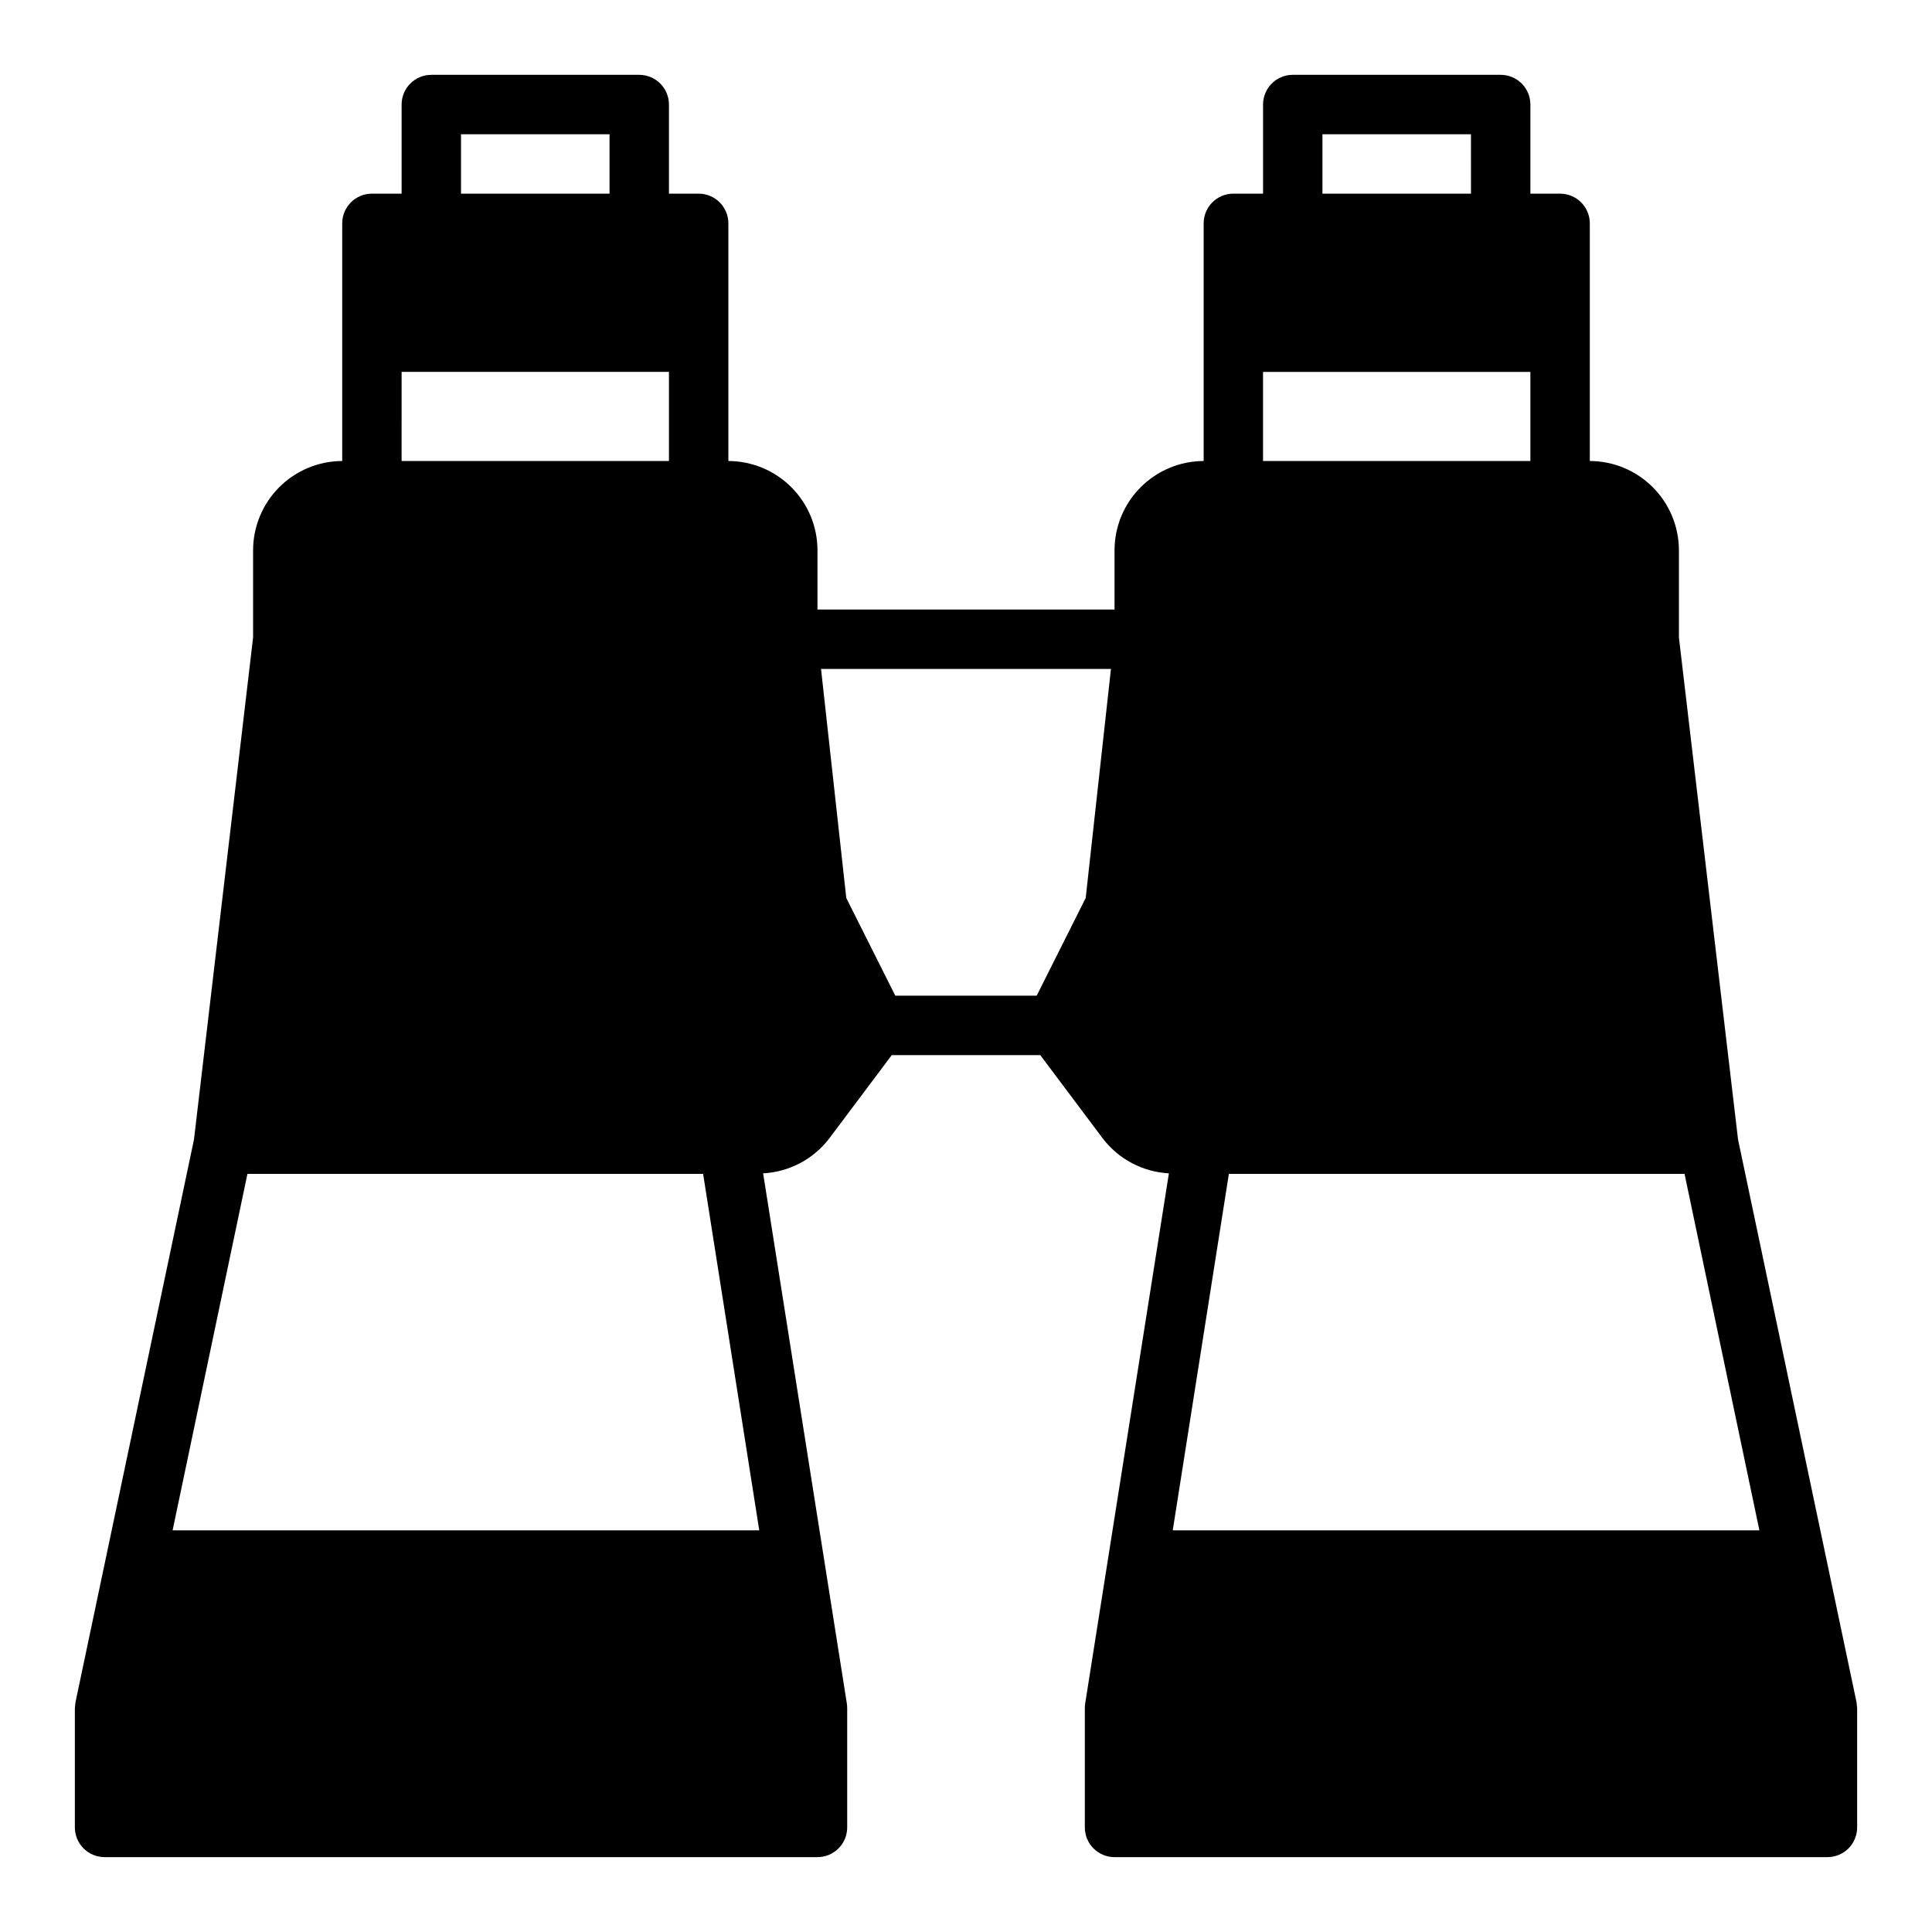 <?xml version="1.0" encoding="UTF-8"?>
<!-- Uploaded to: ICON Repo, www.svgrepo.com, Generator: ICON Repo Mixer Tools -->
<svg fill="#000000" width="800px" height="800px" version="1.1" viewBox="144 144 512 512" xmlns="http://www.w3.org/2000/svg">
 <path d="m171.71 636.16h188.93c2.09 0 4.09-0.832 5.566-2.305 1.477-1.477 2.309-3.481 2.309-5.566v-31.488c0-0.422-0.027-0.844-0.078-1.262l-22.199-140.59c6.93-0.367 13.352-3.762 17.555-9.289l16.531-22.043h39.359l16.531 22.043c4.199 5.527 10.621 8.922 17.555 9.289l-22.199 140.59c-0.055 0.418-0.082 0.84-0.078 1.262v31.488c0 2.086 0.828 4.09 2.305 5.566 1.477 1.473 3.477 2.305 5.566 2.305h188.93c2.086 0 4.09-0.832 5.566-2.305 1.473-1.477 2.305-3.481 2.305-5.566v-31.488s-0.078-1.102-0.156-1.652l-31.41-149.18-15.668-133.04v-23.145c-0.016-6.258-2.512-12.254-6.938-16.676-4.422-4.426-10.418-6.922-16.676-6.938v-62.977c0-2.09-0.832-4.09-2.309-5.566-1.477-1.477-3.477-2.309-5.566-2.309h-7.871v-23.613c0-2.09-0.828-4.09-2.305-5.566-1.477-1.477-3.481-2.309-5.566-2.309h-55.105c-4.348 0-7.871 3.527-7.871 7.875v23.613h-7.871c-4.348 0-7.871 3.527-7.871 7.875v62.977c-6.258 0.016-12.254 2.512-16.68 6.938-4.426 4.422-6.918 10.418-6.938 16.676v15.742l-78.723 0.004v-15.746c-0.016-6.258-2.512-12.254-6.938-16.676-4.422-4.426-10.418-6.922-16.676-6.938v-62.977c0-2.09-0.832-4.09-2.309-5.566-1.473-1.477-3.477-2.309-5.566-2.309h-7.871v-23.613c0-2.09-0.828-4.09-2.305-5.566-1.477-1.477-3.481-2.309-5.566-2.309h-55.105c-4.348 0-7.871 3.527-7.871 7.875v23.613h-7.871c-4.348 0-7.871 3.527-7.871 7.875v62.977c-6.258 0.016-12.254 2.512-16.68 6.938-4.426 4.422-6.918 10.418-6.938 16.676v23.145l-15.664 133.04-31.41 149.17c-0.078 0.551-0.16 1.656-0.16 1.656v31.488c0 2.086 0.832 4.09 2.309 5.566 1.477 1.473 3.477 2.305 5.566 2.305zm322.75-456.58h39.359l0.004 15.742h-39.363zm-15.742 62.977h70.848v23.617h-70.848zm-9.055 212.54h120.76l19.836 94.465h-155.47zm-31.25-133.82-6.691 60.691-12.988 25.902h-37.473l-12.988-25.898-6.691-60.695zm-172.24-141.7h39.359v15.742h-39.359zm-15.742 62.977h70.848v23.617h-70.852zm-40.859 212.54h120.76l14.879 94.465h-155.47z"/>
</svg>